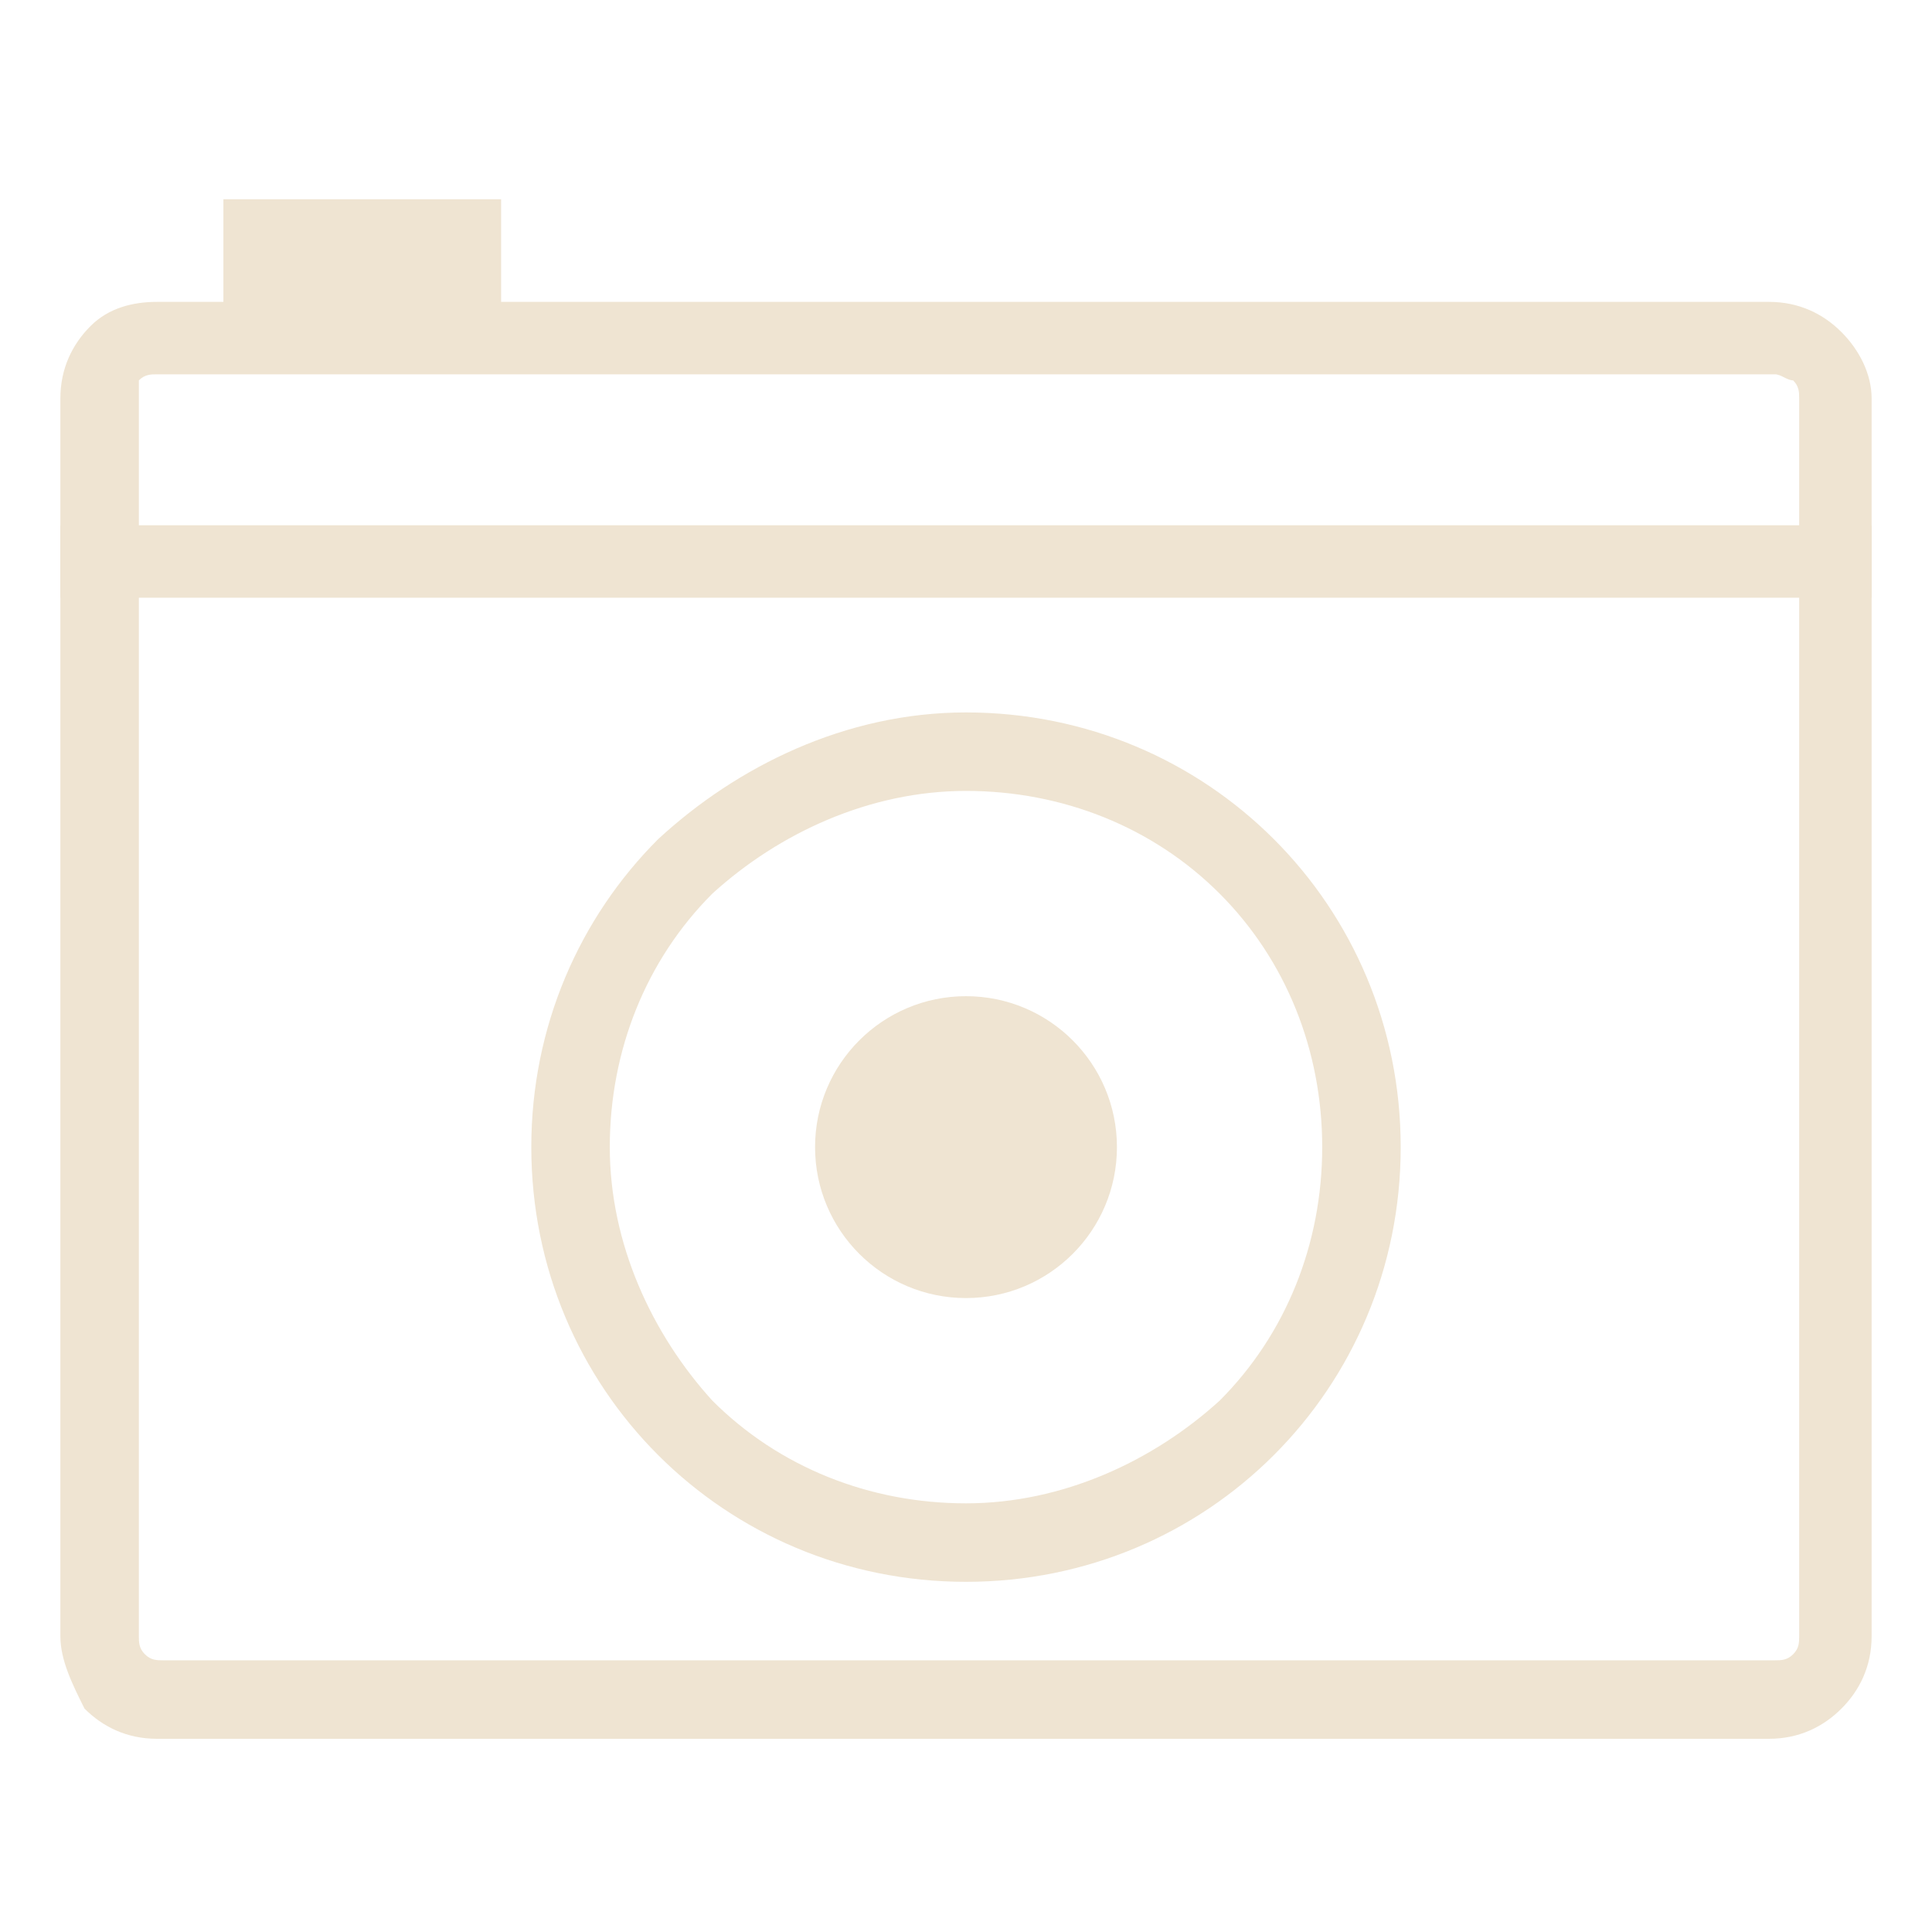 <?xml version="1.0" encoding="UTF-8"?> <!-- Generator: Adobe Illustrator 25.1.0, SVG Export Plug-In . SVG Version: 6.00 Build 0) --> <svg xmlns="http://www.w3.org/2000/svg" xmlns:xlink="http://www.w3.org/1999/xlink" version="1.1" id="Layer_1" x="0px" y="0px" viewBox="0 0 32 32" style="enable-background:new 0 0 32 32;" xml:space="preserve"> <style type="text/css"> .st0{fill:#EFE4D2;} </style> <g> <path class="st0" d="M2.6,5h26.7c0.5,0,0.9,0.2,1.2,0.5C30.8,5.8,31,6.2,31,6.6v20.5c0,0.5-0.2,0.9-0.5,1.2 c-0.3,0.3-0.7,0.5-1.2,0.5H2.6c-0.5,0-0.9-0.2-1.2-0.5C1.2,27.9,1,27.5,1,27.1V6.6c0-0.5,0.2-0.9,0.5-1.2S2.2,5,2.6,5L2.6,5z M29.4,6.2H2.6c-0.1,0-0.2,0-0.3,0.1c0,0.1,0,0.2,0,0.3v20.5c0,0.1,0,0.2,0.1,0.3c0.1,0.1,0.2,0.1,0.3,0.1h26.7 c0.1,0,0.2,0,0.3-0.1c0.1-0.1,0.1-0.2,0.1-0.3V6.6c0-0.1,0-0.2-0.1-0.3C29.6,6.3,29.5,6.2,29.4,6.2z"></path> <rect x="1" y="8.7" class="st0" width="30" height="1.2"></rect> <rect x="3.7" y="3.3" class="st0" width="4.6" height="2.6"></rect> <path class="st0" d="M16,11.8c2,0,3.8,0.8,5.1,2.1c1.3,1.3,2.1,3.1,2.1,5.1s-0.8,3.8-2.1,5.1c-1.3,1.3-3.1,2.1-5.1,2.1 s-3.8-0.8-5.1-2.1S8.8,21,8.8,19s0.8-3.8,2.1-5.1C12.2,12.7,14,11.8,16,11.8L16,11.8z M20.2,14.8c-1.1-1.1-2.6-1.7-4.2-1.7 s-3.1,0.7-4.2,1.7c-1.1,1.1-1.7,2.6-1.7,4.2s0.7,3.1,1.7,4.2c1.1,1.1,2.6,1.7,4.2,1.7s3.1-0.7,4.2-1.7c1.1-1.1,1.7-2.6,1.7-4.2 C21.9,17.4,21.3,15.9,20.2,14.8z"></path> <circle class="st0" cx="16" cy="19" r="2.5"></circle> </g> </svg> 